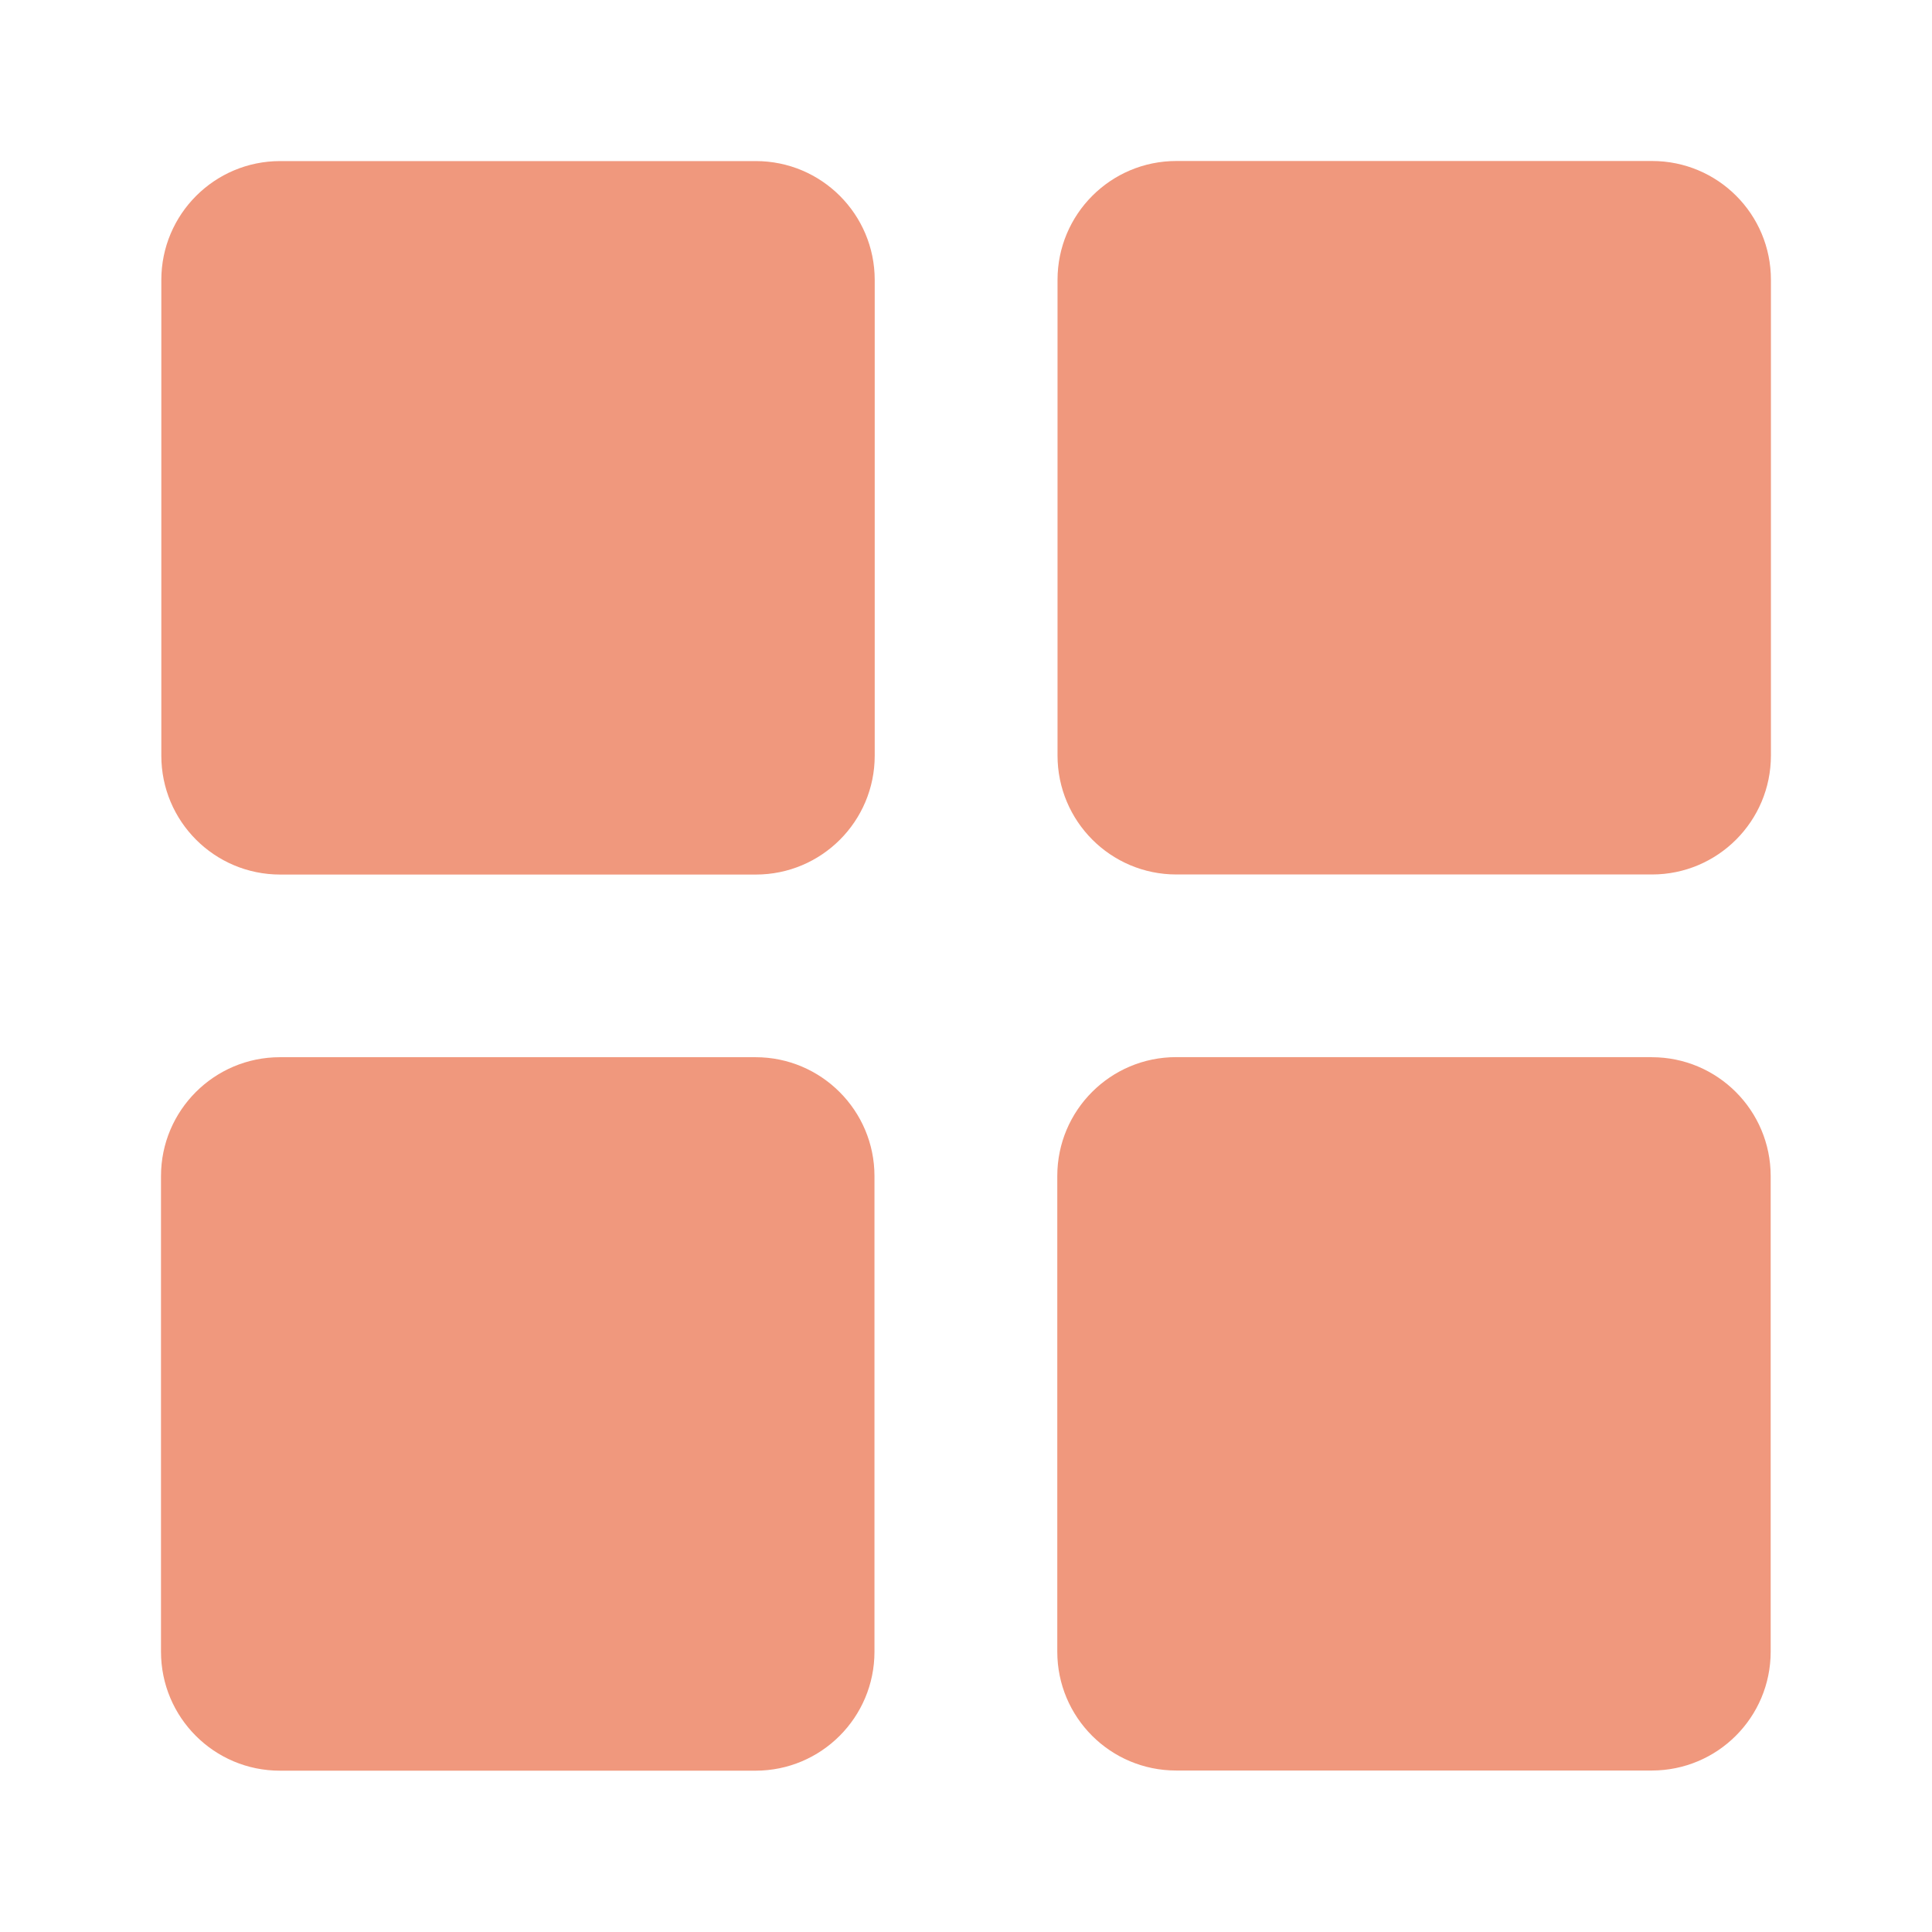 <?xml version="1.0" standalone="no"?><!DOCTYPE svg PUBLIC "-//W3C//DTD SVG 1.1//EN" "http://www.w3.org/Graphics/SVG/1.1/DTD/svg11.dtd"><svg t="1495443509581" class="icon" style="" viewBox="0 0 1024 1024" version="1.1" xmlns="http://www.w3.org/2000/svg" p-id="3971" xmlns:xlink="http://www.w3.org/1999/xlink" width="48" height="48"><defs><style type="text/css"></style></defs><path d="M400.64 85.376H148.48c-34.773 0-62.976 28.203-62.976 63.019v252.117c0 34.816 28.16 63.019 63.019 63.019h252.075c34.816 0 63.019-28.203 63.019-63.019V148.395c0-34.816-28.203-63.019-63.019-63.019zM875.605 85.333h-252.117c-34.816 0-62.976 28.203-62.976 63.019v252.075c0 34.816 28.16 63.061 62.976 63.061h252.117c34.816 0 63.019-28.245 63.019-63.061V148.352C938.667 113.493 910.464 85.333 875.648 85.333zM400.469 560.341H148.352c-34.816 0-63.019 28.245-63.019 63.019v252.075c0 34.859 28.203 63.061 63.019 63.061h252.117c34.773 0 63.019-28.203 63.019-63.061V623.36c0-34.773-28.245-63.019-63.019-63.019z m475.008-0.043h-252.075c-34.816 0-63.019 28.203-63.019 63.019v252.075c0 34.859 28.16 63.019 63.019 63.019h252.075c34.816 0 63.019-28.16 63.019-63.019V623.36c0-34.816-28.203-63.019-63.019-63.019z" fill="#F0987D" p-id="3972"></path></svg>